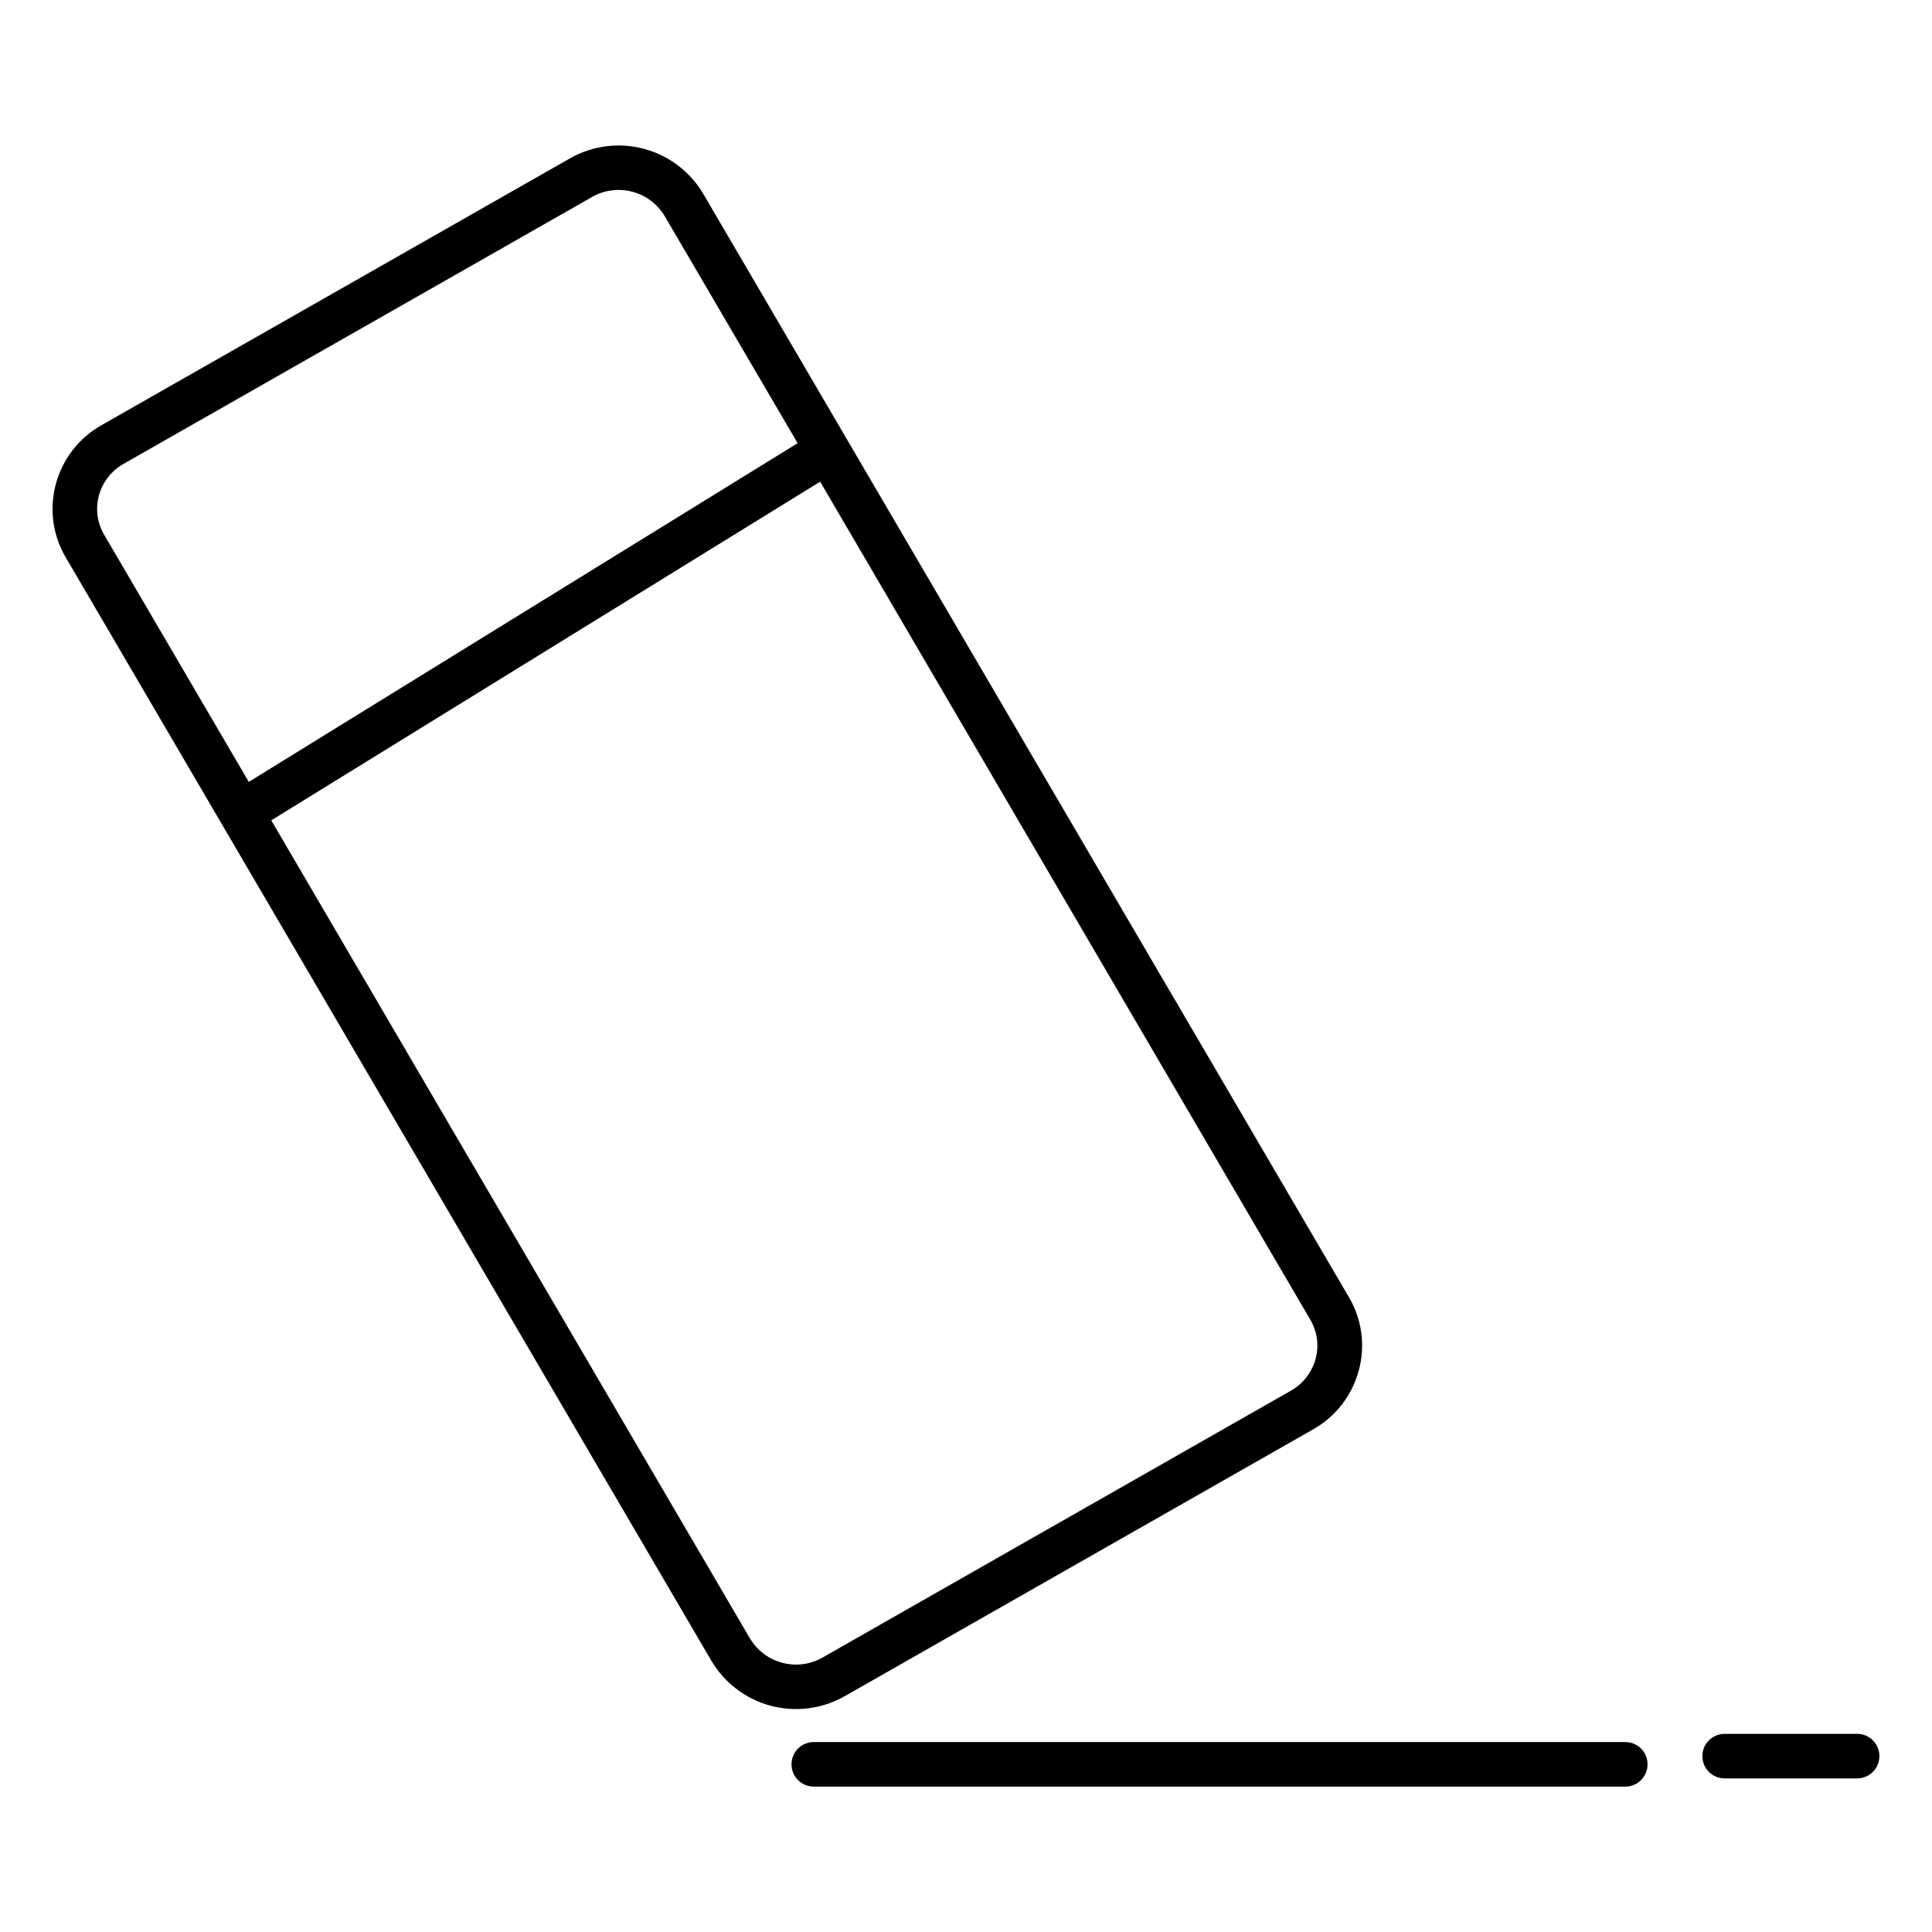 <?xml version="1.0" encoding="UTF-8"?>
<!-- The Best Svg Icon site in the world: iconSvg.co, Visit us! https://iconsvg.co -->
<svg fill="#000000" width="800px" height="800px" version="1.1" viewBox="144 144 512 512" xmlns="http://www.w3.org/2000/svg">
 <g>
  <path d="m367.84 593.52 124.16-70.73c5.973-3.363 10.332-9 12.094-15.625 1.777-6.555 0.836-13.551-2.617-19.395l-171.13-292.45c-3.484-5.871-9.137-10.141-15.738-11.891-6.598-1.75-13.621-0.84-19.559 2.535l-124.15 70.711c-5.973 3.363-10.336 9-12.102 15.625-1.777 6.555-0.832 13.547 2.617 19.395l171.13 292.46c3.484 5.871 9.133 10.145 15.734 11.895 6.602 1.746 13.625 0.84 19.559-2.535zm-197.64-318.16c0.961-3.574 3.32-6.613 6.543-8.43l124.15-70.723c6.731-3.836 15.289-1.582 19.258 5.066l35.227 60.18-145.45 89.754-38.316-65.477c-1.848-3.125-2.356-6.863-1.41-10.371zm172.54 302.84-126.85-216.8 145.46-89.75 129.89 222.08c1.852 3.125 2.359 6.867 1.406 10.371-0.957 3.574-3.309 6.613-6.531 8.434l-124.11 70.719c-6.723 3.848-15.289 1.598-19.258-5.055z"/>
  <path d="m574.72 605.66h-215.06c-3.262 0-5.906 2.641-5.906 5.902 0 3.262 2.644 5.906 5.906 5.906h215.06c3.262 0 5.902-2.644 5.902-5.906 0-3.262-2.641-5.902-5.902-5.902z"/>
  <path d="m636.16 603.49h-35.109c-3.262 0-5.906 2.641-5.906 5.902s2.644 5.902 5.906 5.902h35.109c3.262 0 5.902-2.641 5.902-5.902s-2.641-5.902-5.902-5.902z"/>
 </g>
</svg>